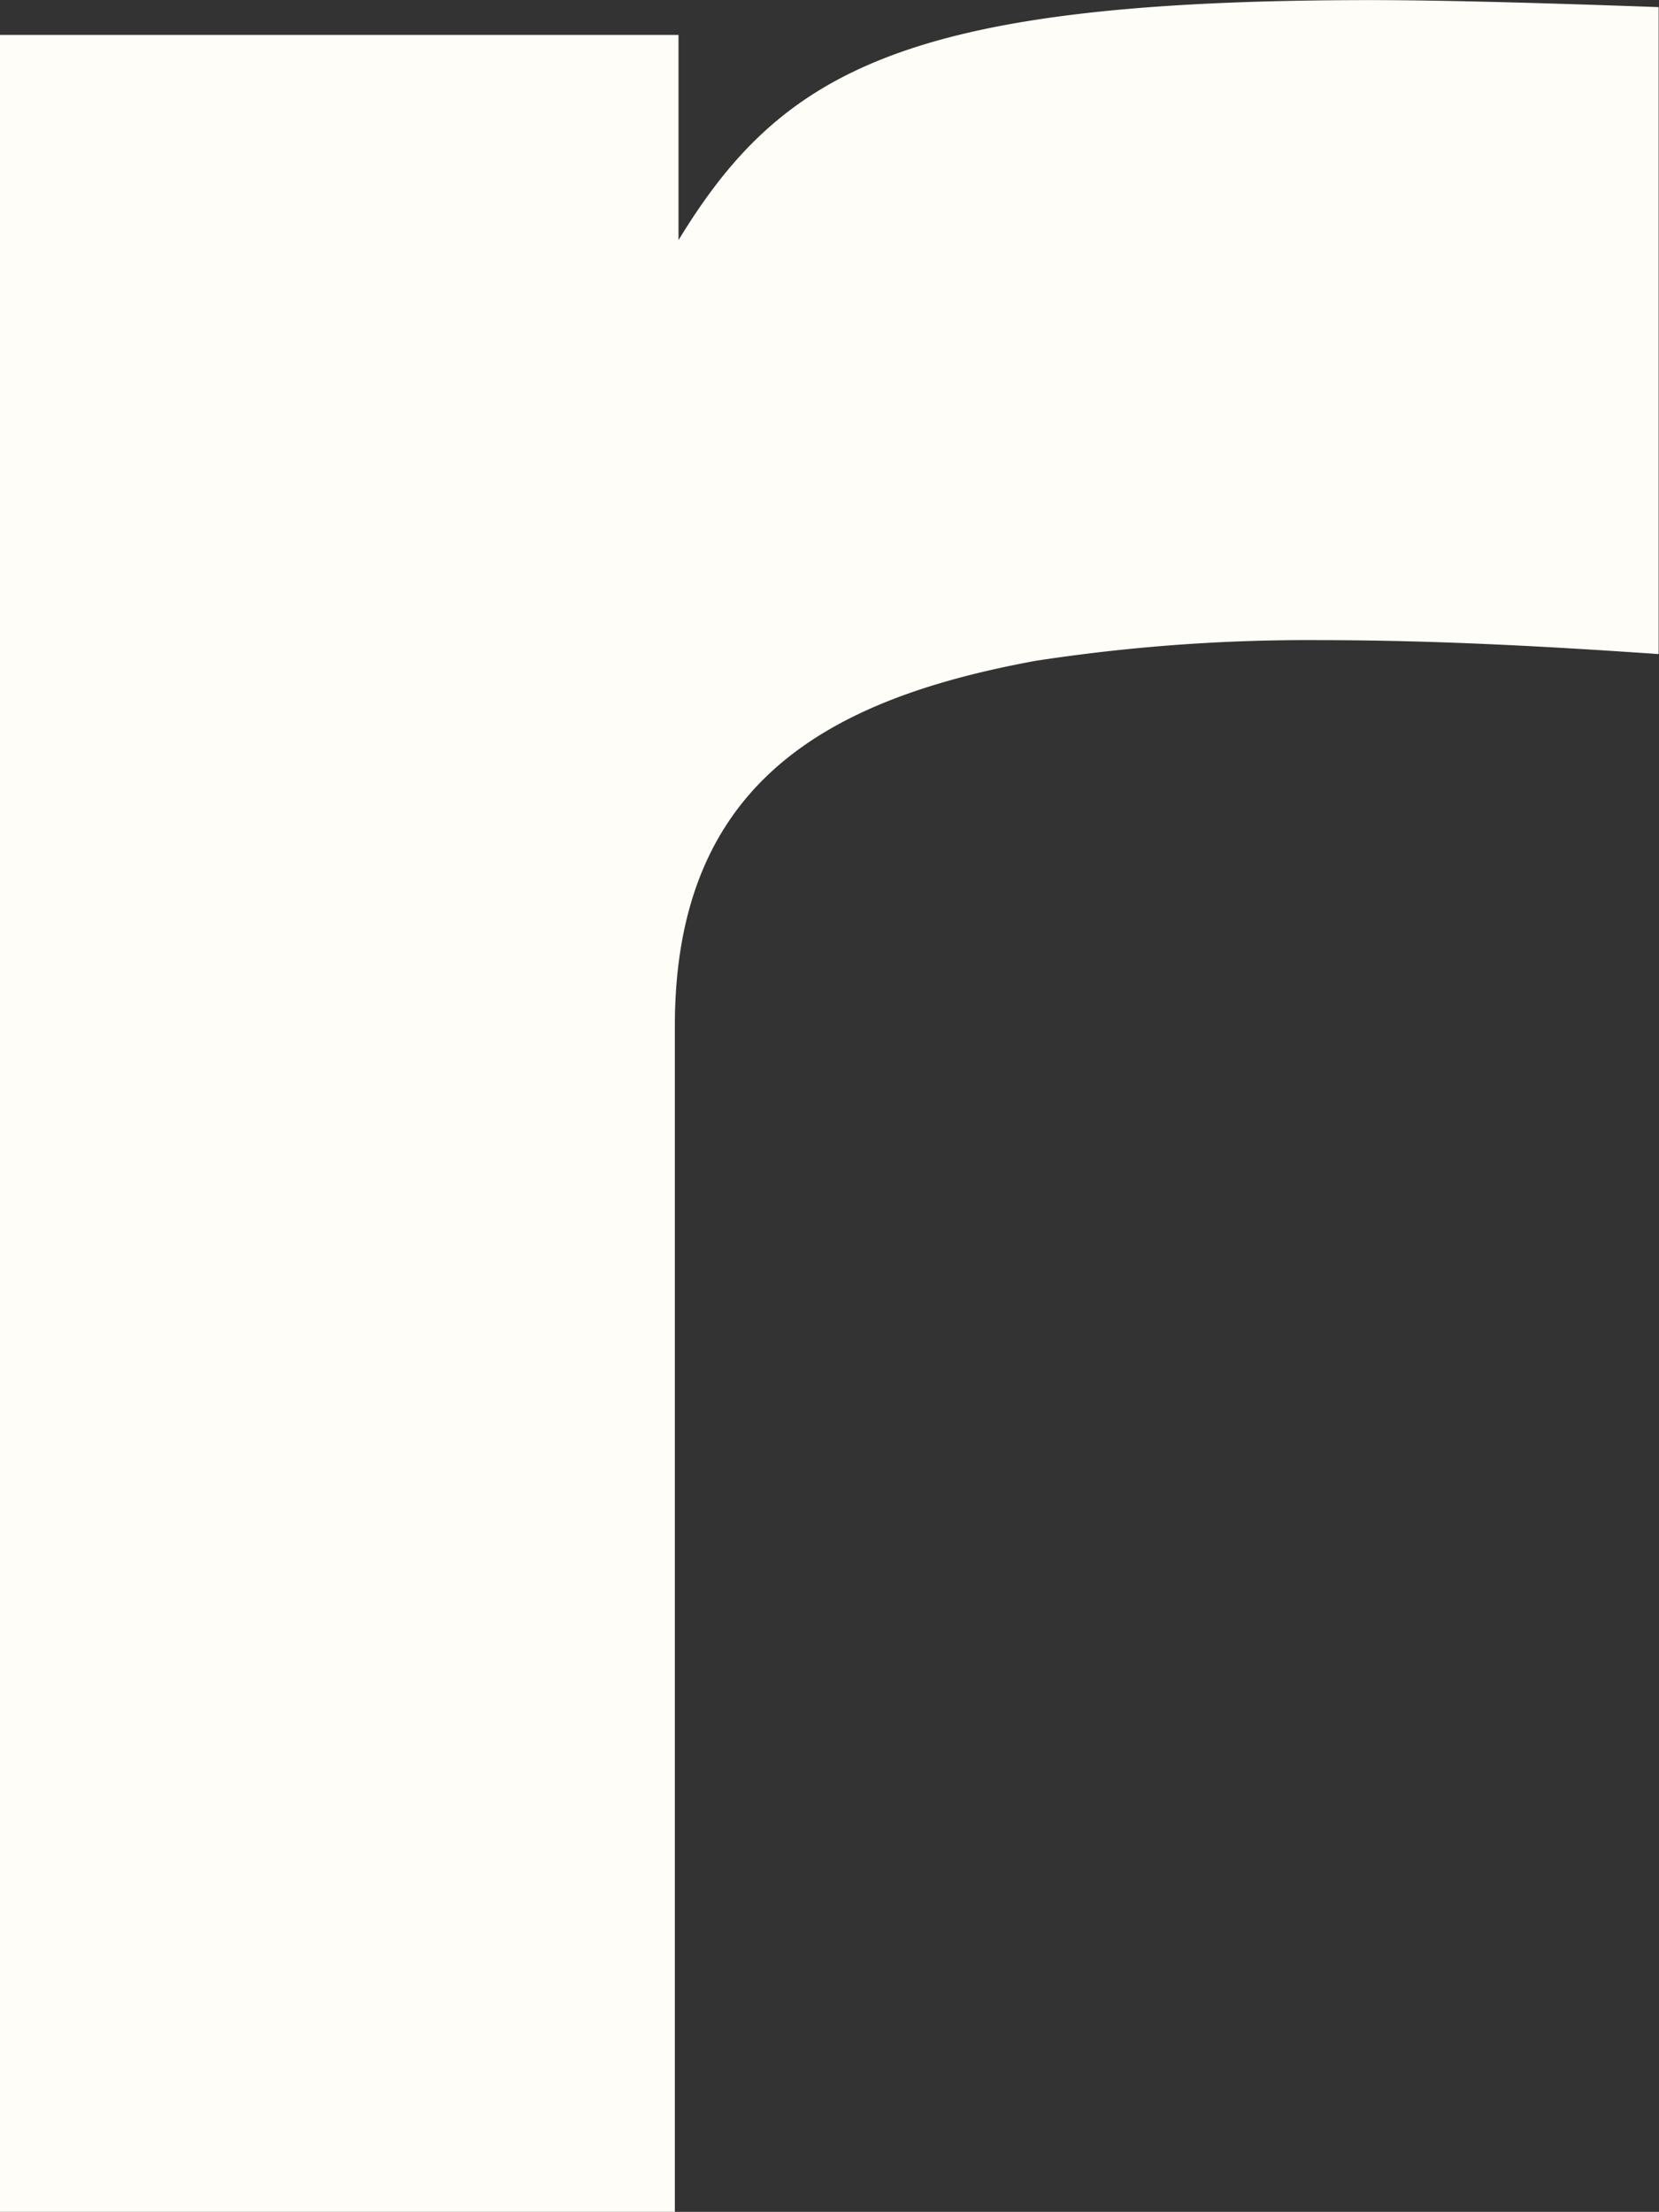 <svg xmlns="http://www.w3.org/2000/svg" width="51.563" height="68.719" viewBox="0 0 51.563 68.719">
  <rect x="0" y="0" width="51.563" height="68.719" fill="#333333" stroke="none"/>
  <defs>
    <style>
      .cls-1 {
        fill: #fefdf8;
        fill-rule: evenodd;
      }
    </style>
  </defs>
  <path id="_05.svg" data-name="05.svg" class="cls-1" d="M446.8,46.158c-6.459,1.189-11.2,3.783-11.2,11.348V94.354H414.614V26.71h21.1v6.375c3.23-5.3,7.1-7.457,21.528-7.457,2.369,0,5.92.109,8.935,0.218v20.1c-3.122-.215-6.781-0.433-10.549-0.433A55.708,55.708,0,0,0,446.8,46.158Z" transform="translate(-414.625 -25.625)"/>
</svg>
